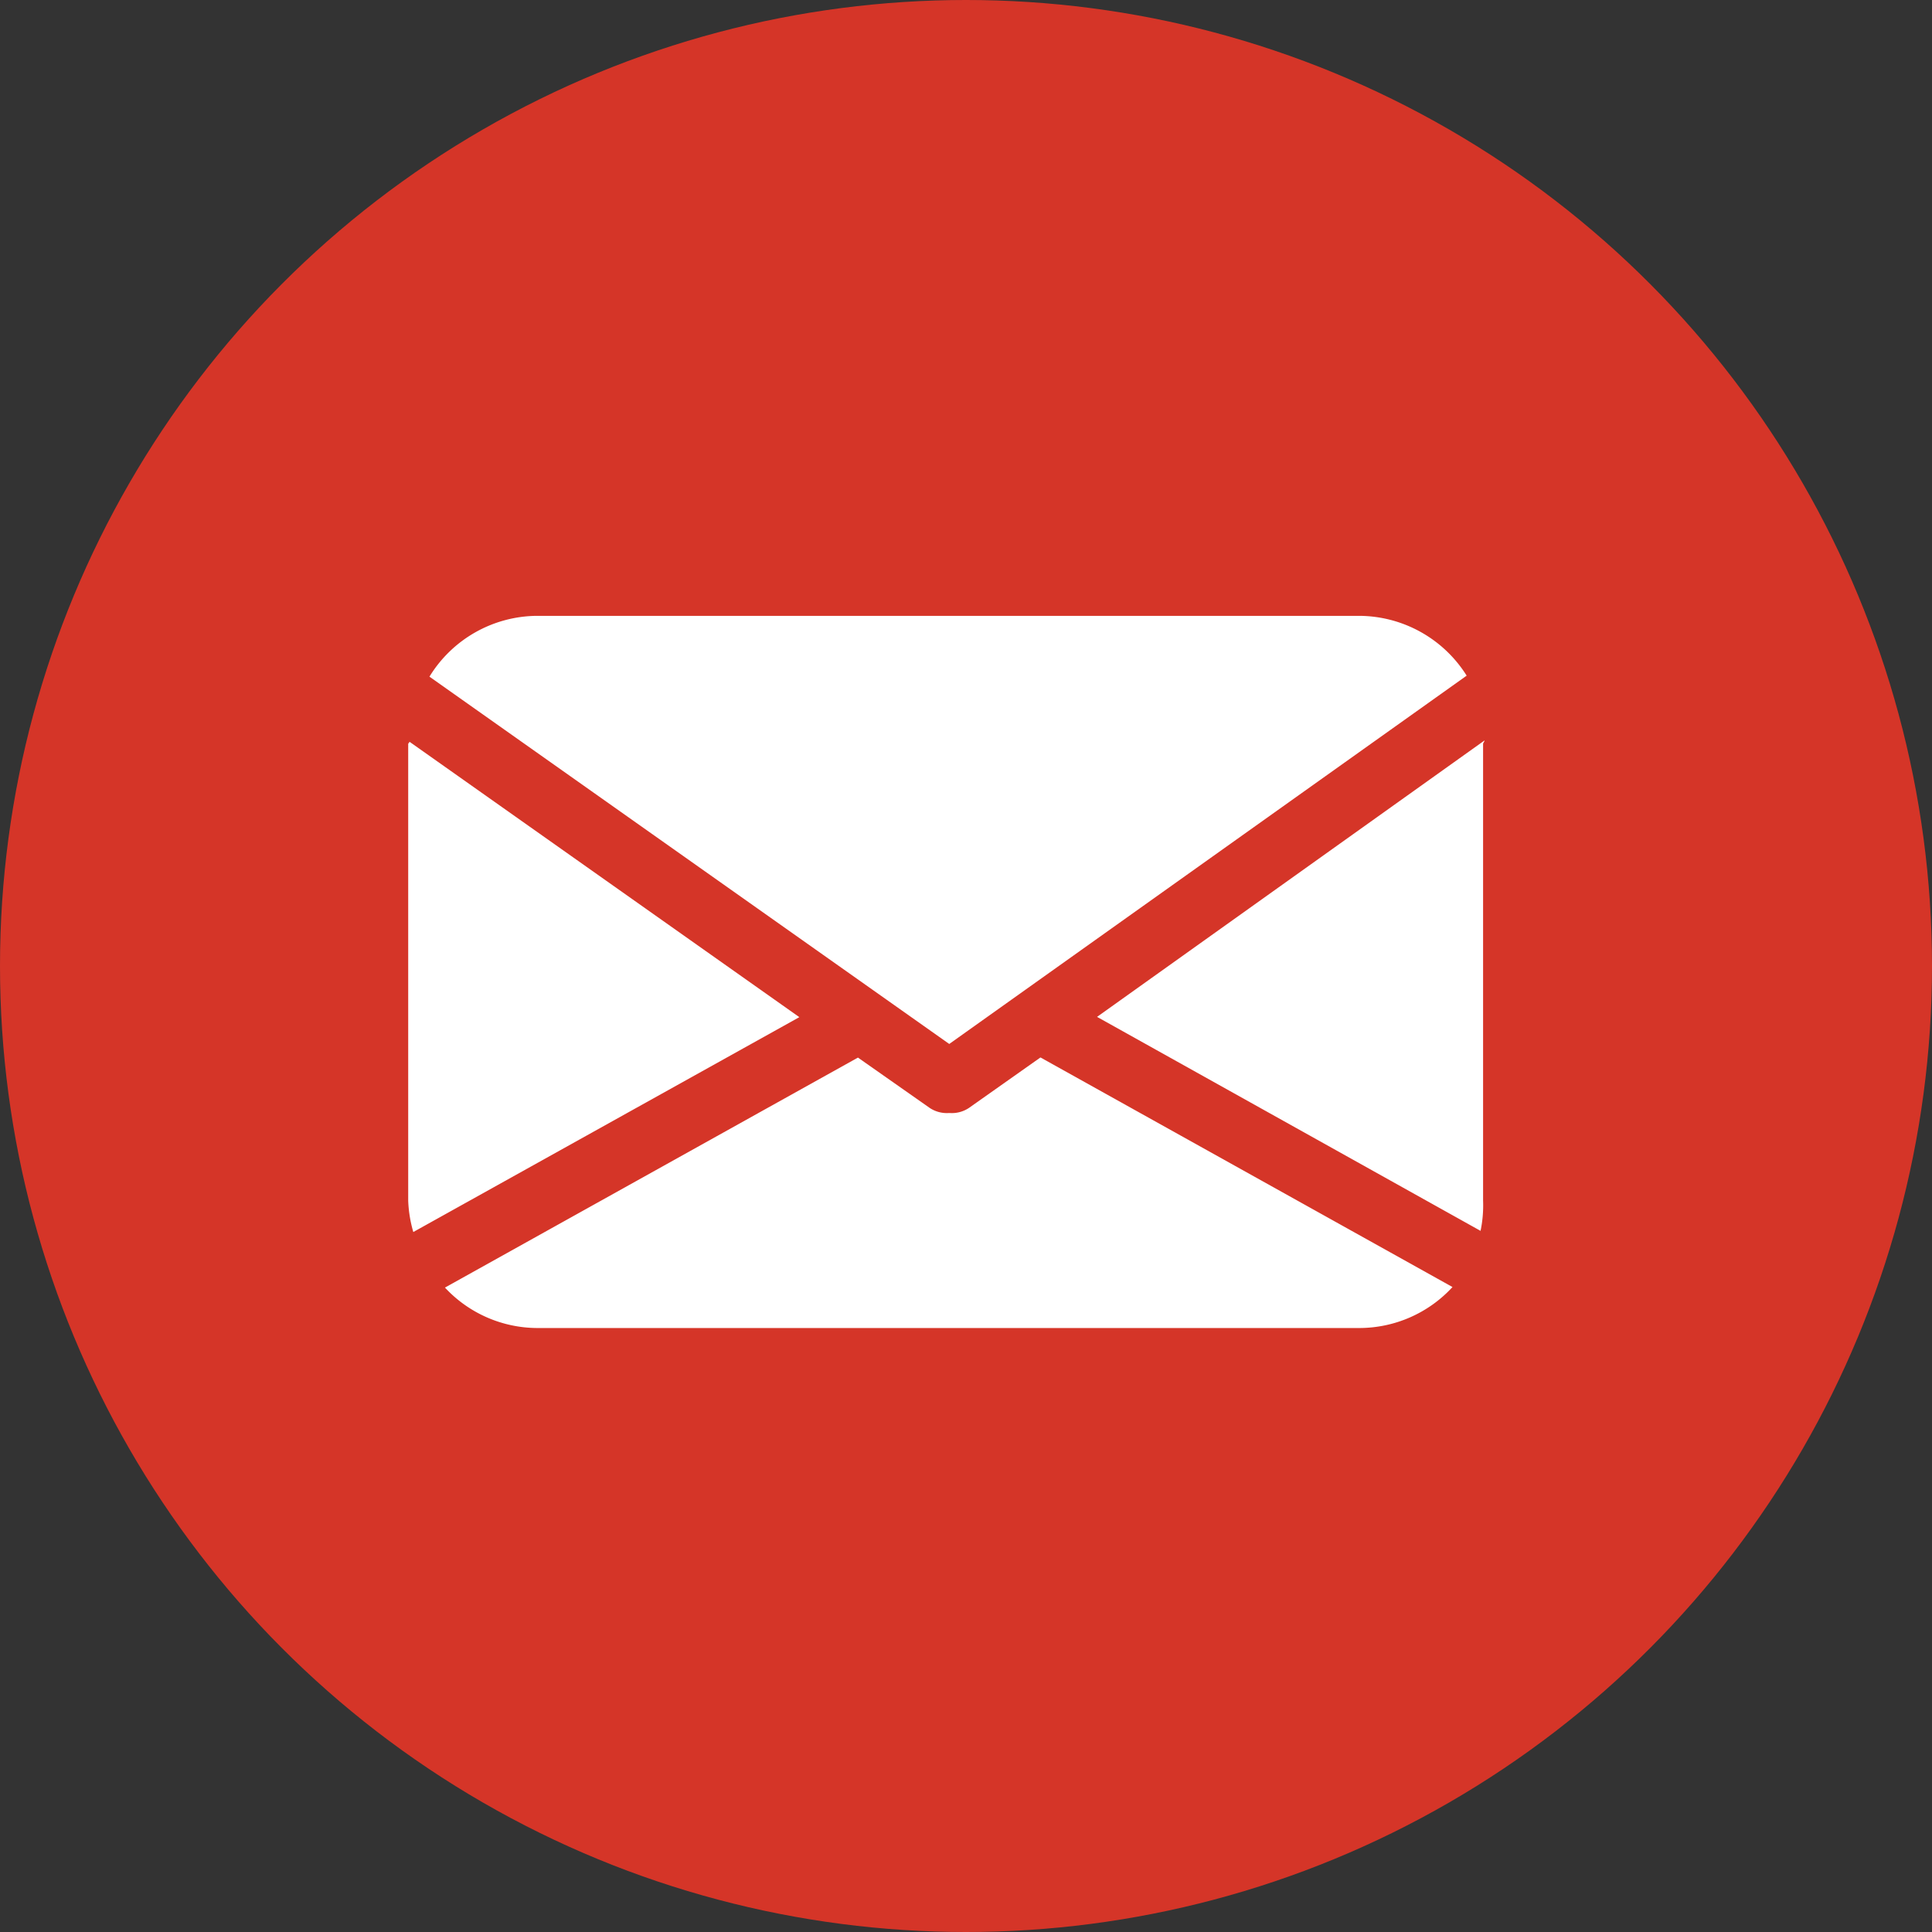 <svg height="42" viewBox="0 0 42 42" width="42" xmlns="http://www.w3.org/2000/svg"><rect x="0" y="0" width="42" height="42" fill="#333333" stroke="none"/><circle cx="21" cy="21" fill="#d53528" r="21"/><path d="m15.809 1.833-8.423 6.009 8.337 4.652a2.715 2.715 0 0 0 .055-.657v-9.927c0-.025.031-.052.031-.077m-.388-1.409a2.772 2.772 0 0 0 -2.334-1.3h-17.87a2.763 2.763 0 0 0 -2.344 1.322l11.3 7.985zm-10.821 9.398a.665.665 0 0 1 -.4.111h-.051a.671.671 0 0 1 -.4-.111l-1.561-1.095-8.978 5a2.752 2.752 0 0 0 2.007.879h17.87a2.754 2.754 0 0 0 2.026-.891l-8.957-4.991zm-12.161-7.961c0 .015-.028.034-.028.049v9.928a2.785 2.785 0 0 0 .111.681l8.392-4.671z" fill="#fff" transform="translate(16.463 14.264)"/></svg>